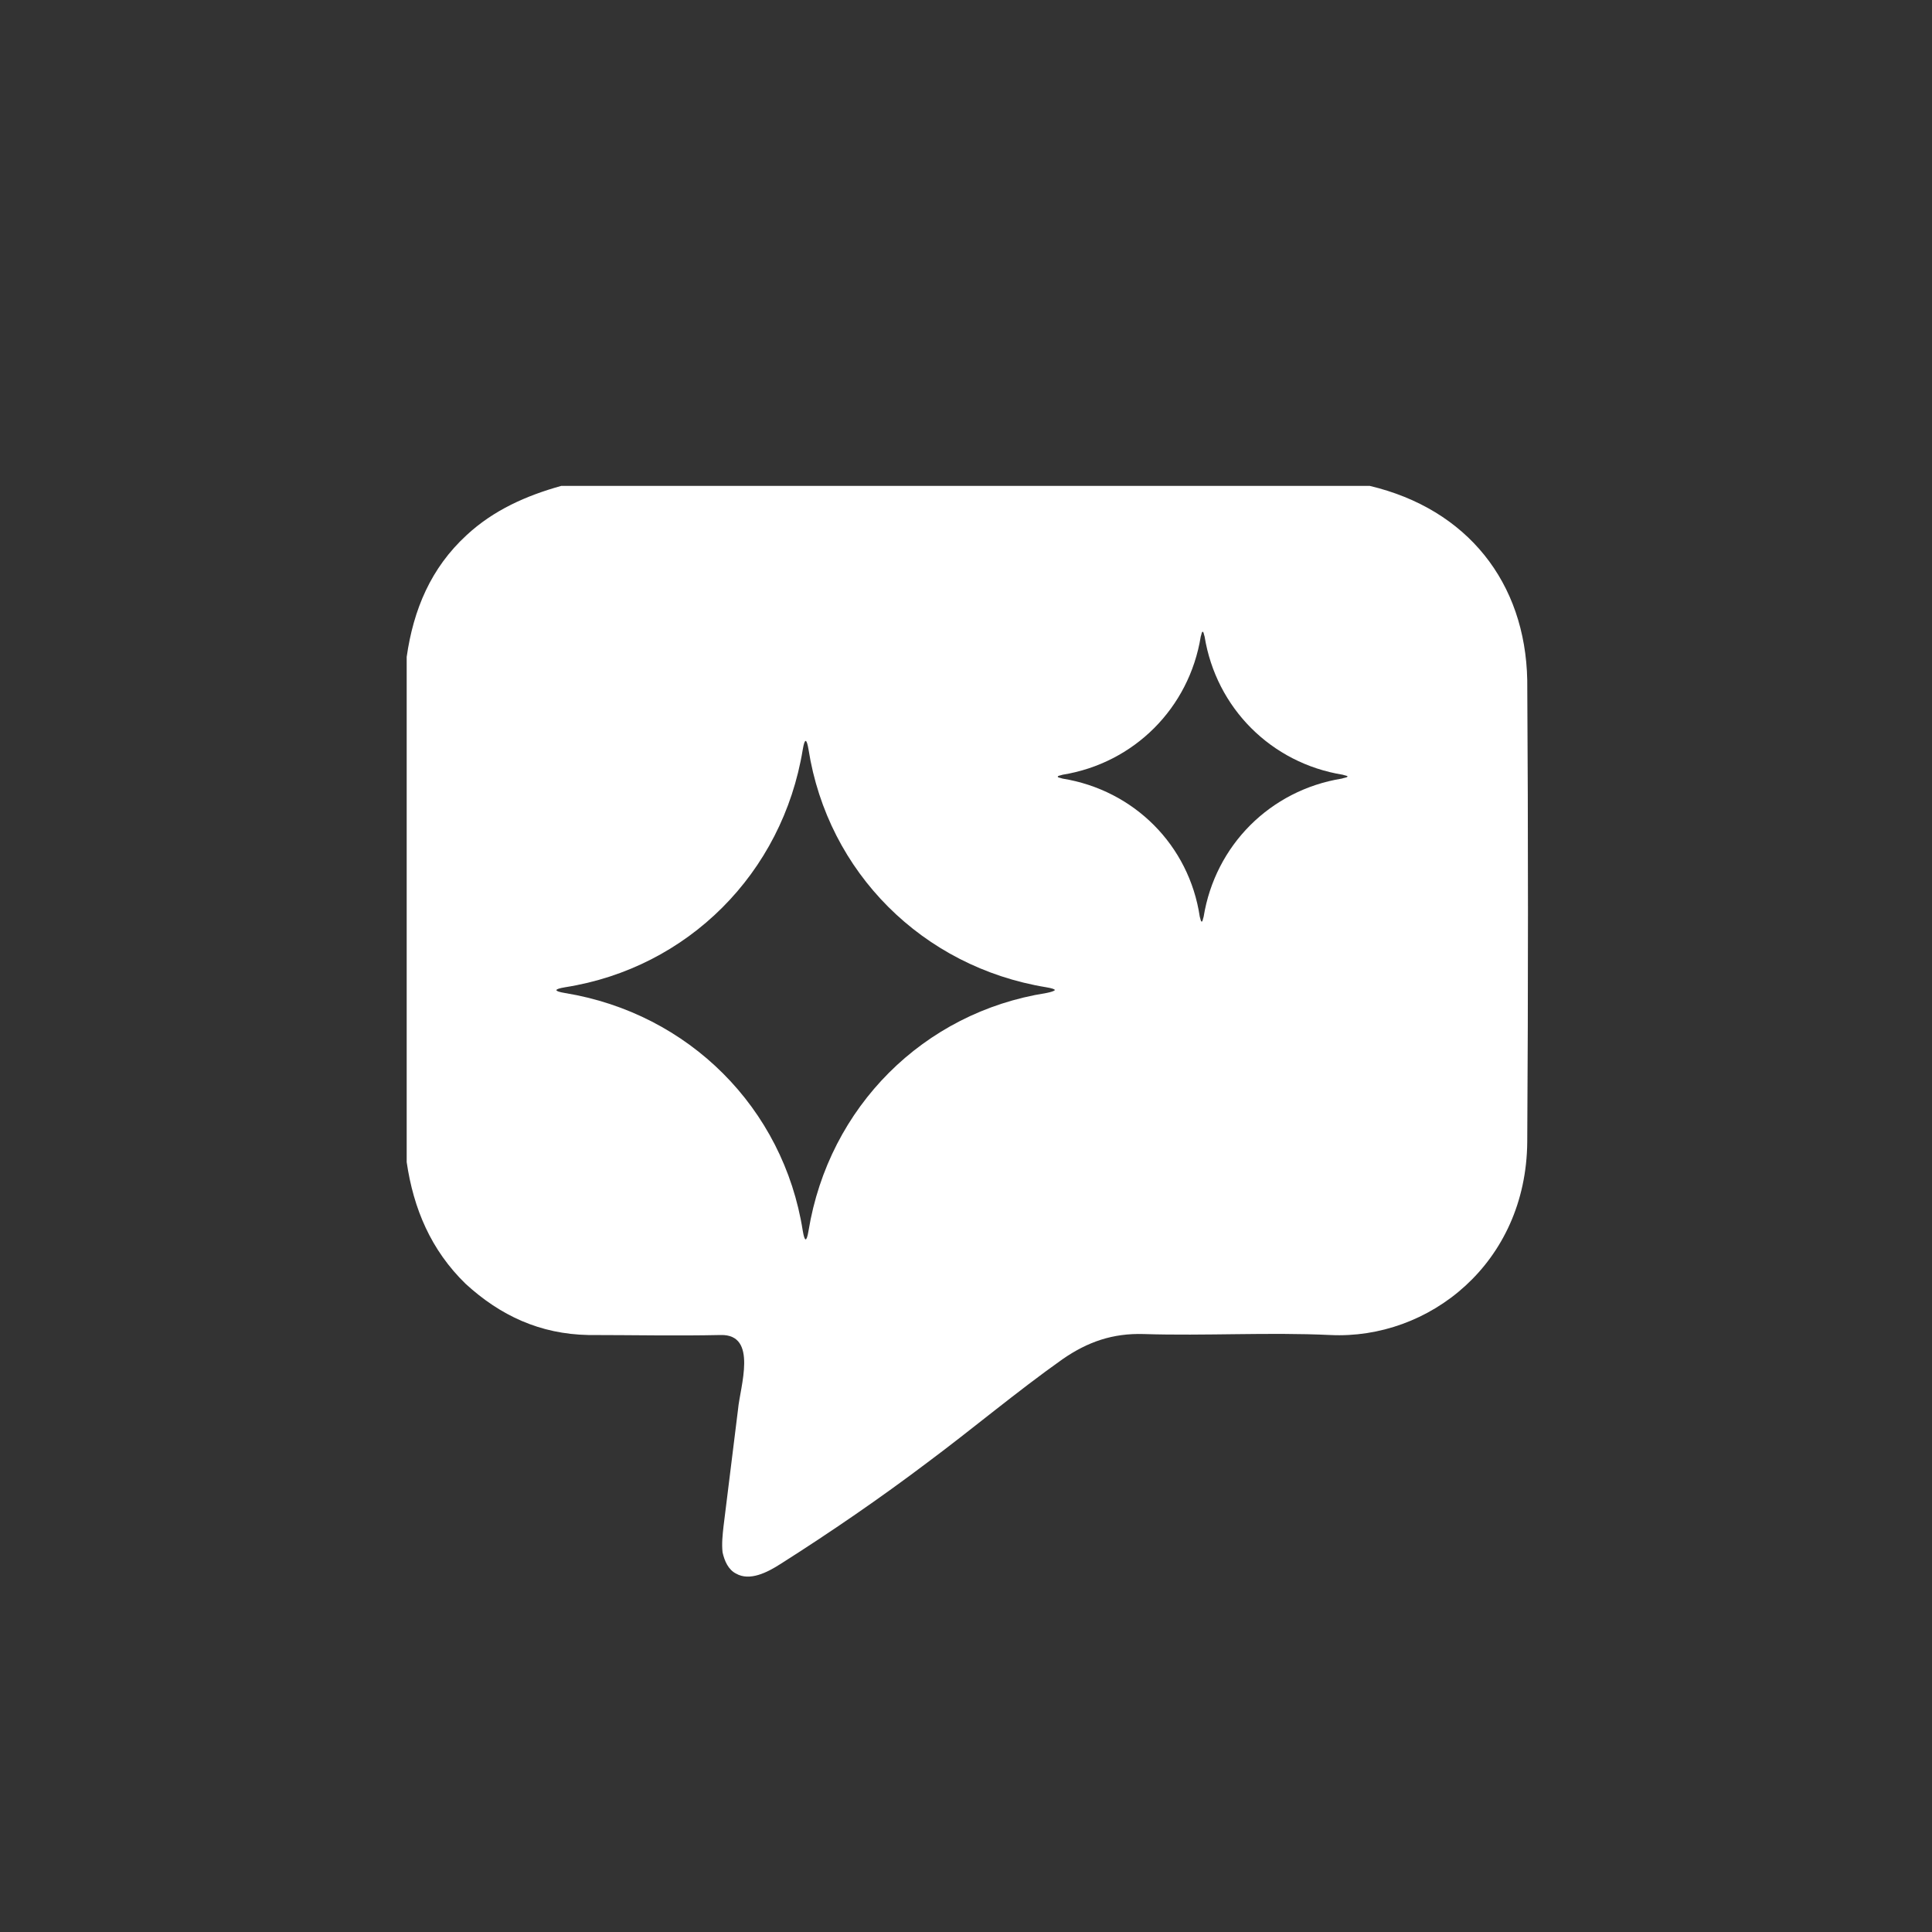 <?xml version="1.0" encoding="utf-8"?>
<!-- Generator: Adobe Illustrator 27.9.3, SVG Export Plug-In . SVG Version: 9.03 Build 53313)  -->
<svg version="1.1" id="Layer_1" xmlns="http://www.w3.org/2000/svg" xmlns:xlink="http://www.w3.org/1999/xlink" x="0px" y="0px"
	 viewBox="0 0 20 20" style="enable-background:new 0 0 20 20;" xml:space="preserve">
<rect x="0" y="0" width="20" height="20" fill="#333333" stroke="none"/>
<style type="text/css">
	.st0{fill:none;stroke:#0E244B;stroke-width:2;stroke-miterlimit:10;}
	.st1{fill:none;stroke:#04254E;stroke-width:2;stroke-miterlimit:10;}
	.st2{fill:none;stroke:#04254E;stroke-width:0.5;stroke-miterlimit:10;}
	.st3{fill:none;stroke:#04254E;stroke-width:0.5;stroke-linecap:round;stroke-miterlimit:10;}
	.st4{fill:#FFFFFF;}
	.st5{fill:#04254E;stroke:#04254E;stroke-width:2;stroke-linecap:round;stroke-miterlimit:10;}
	.st6{fill:#04254E;stroke:#04254E;stroke-width:2.4;stroke-linecap:round;stroke-miterlimit:10;}
	.st7{fill:none;stroke:#04254E;stroke-width:2;stroke-linecap:round;stroke-miterlimit:10;}
</style>
<path class="st4" d="M14.18,5.03c-2.79,0-5.58,0-8.37,0c-0.36,0.1-0.7,0.25-0.98,0.51C4.46,5.88,4.28,6.31,4.21,6.8
	c0,1.74,0,3.49,0,5.23c0.07,0.48,0.25,0.91,0.61,1.26c0.36,0.33,0.77,0.52,1.27,0.53c0.46,0,0.91,0.01,1.37,0
	c0.39-0.01,0.2,0.54,0.18,0.77c-0.05,0.4-0.1,0.81-0.15,1.21c-0.01,0.09-0.02,0.18-0.01,0.27c0.02,0.09,0.06,0.18,0.14,0.22
	c0.14,0.08,0.32-0.01,0.46-0.1c0.52-0.33,1.03-0.68,1.52-1.05c0.47-0.35,0.92-0.73,1.4-1.07c0.26-0.18,0.52-0.27,0.84-0.26
	c0.64,0.02,1.29-0.02,1.93,0.01c1.02,0.05,2.03-0.74,2.04-2c0.01-1.59,0.01-3.19,0-4.78C15.79,6.03,15.19,5.27,14.18,5.03z
	 M10.83,10.28c-1.27,0.2-2.25,1.18-2.46,2.46c-0.01,0.06-0.02,0.09-0.03,0.09c-0.01,0-0.02-0.03-0.03-0.09
	c-0.2-1.27-1.18-2.25-2.46-2.46c-0.06-0.01-0.09-0.02-0.09-0.03c0-0.01,0.03-0.02,0.09-0.03c1.27-0.2,2.25-1.18,2.46-2.46
	c0.01-0.06,0.02-0.09,0.03-0.09c0.01,0,0.02,0.03,0.03,0.09c0.2,1.27,1.18,2.25,2.46,2.46c0.06,0.01,0.09,0.02,0.09,0.03
	C10.91,10.26,10.88,10.27,10.83,10.28z M13.89,8.06c-0.74,0.12-1.31,0.69-1.43,1.43c-0.01,0.03-0.01,0.05-0.02,0.05
	s-0.01-0.02-0.02-0.05C12.31,8.75,11.74,8.18,11,8.06c-0.03-0.01-0.05-0.01-0.05-0.02c0-0.01,0.02-0.01,0.05-0.02
	c0.74-0.12,1.31-0.69,1.43-1.43c0.01-0.03,0.01-0.05,0.02-0.05s0.01,0.02,0.02,0.05c0.12,0.74,0.69,1.31,1.43,1.43
	c0.03,0.01,0.05,0.01,0.05,0.02C13.94,8.05,13.92,8.05,13.89,8.06z"/>
</svg>
